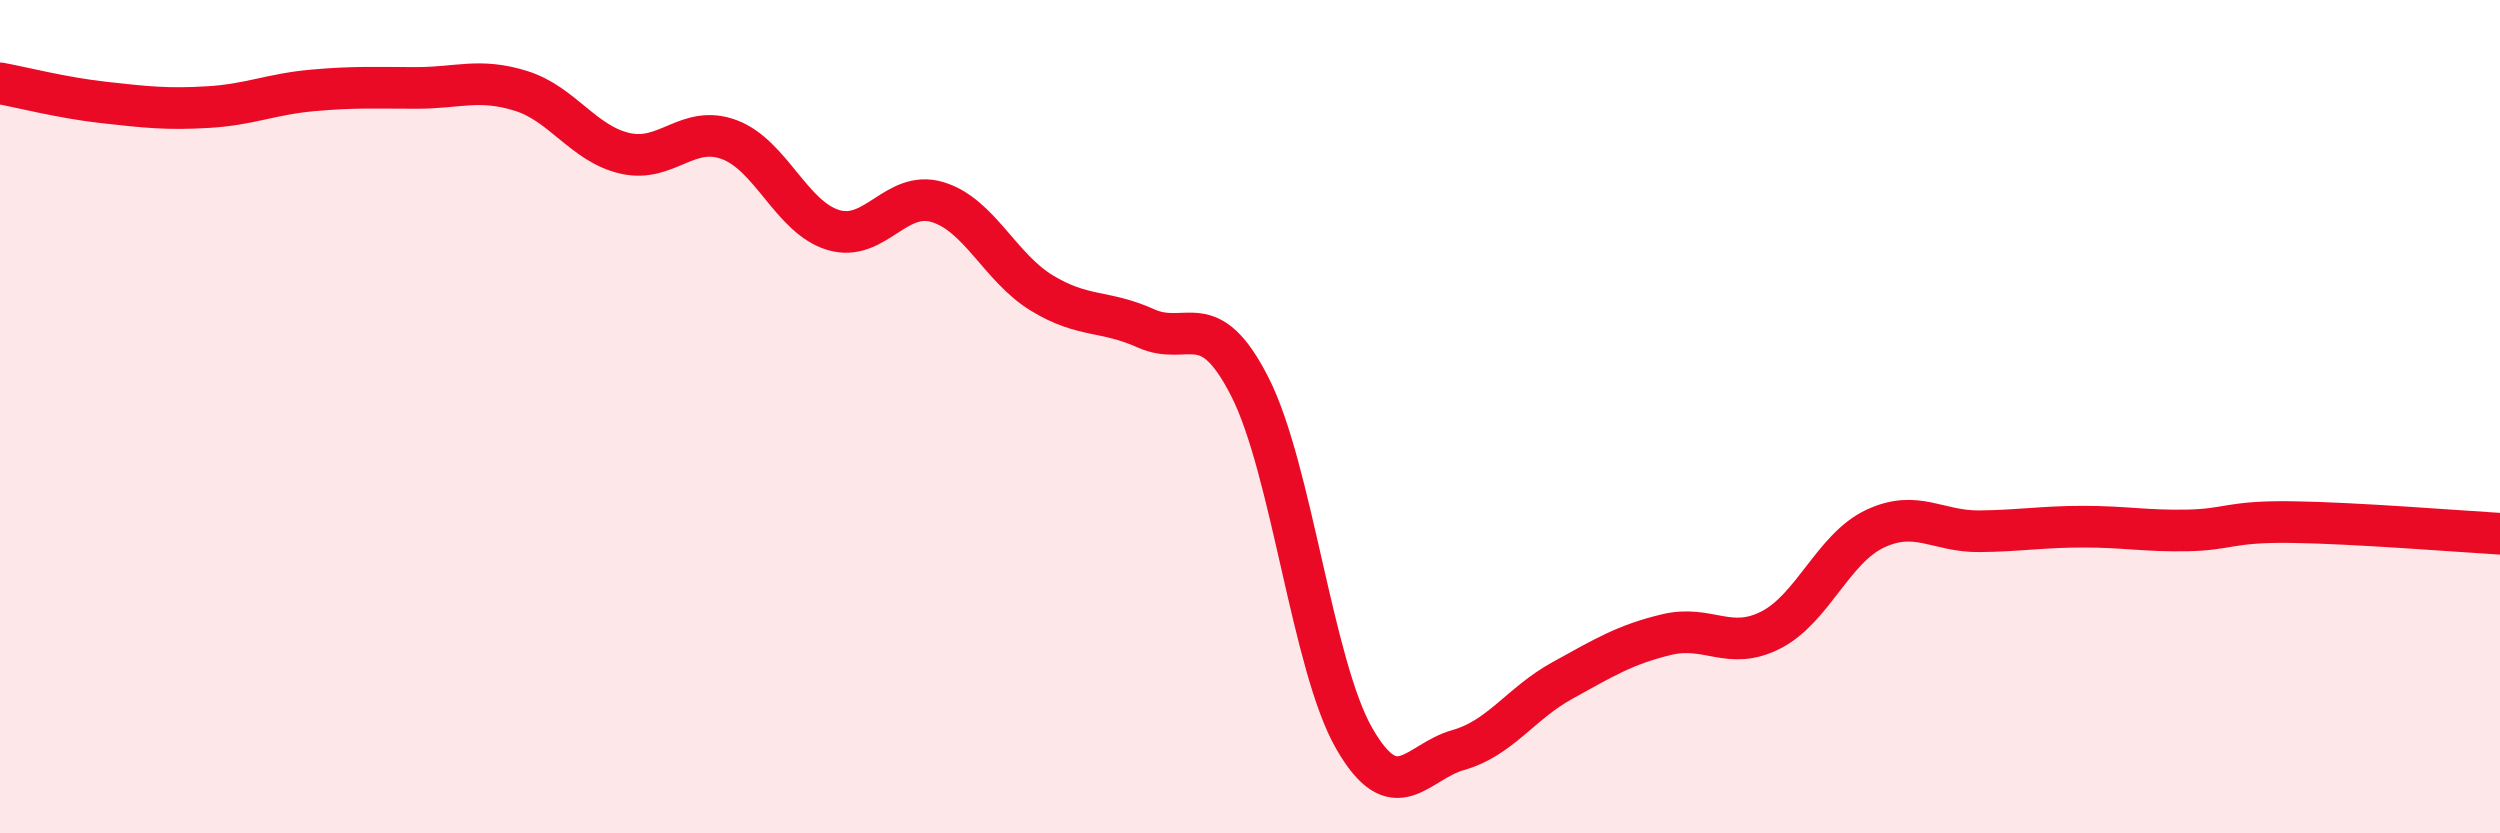 
    <svg width="60" height="20" viewBox="0 0 60 20" xmlns="http://www.w3.org/2000/svg">
      <path
        d="M 0,2 C 0.5,2.09 1.5,2.35 2.5,2.46 C 3.5,2.57 4,2.63 5,2.57 C 6,2.51 6.5,2.26 7.5,2.17 C 8.5,2.08 9,2.11 10,2.11 C 11,2.11 11.5,1.87 12.5,2.18 C 13.5,2.49 14,3.45 15,3.68 C 16,3.91 16.5,2.98 17.5,3.35 C 18.5,3.72 19,5.22 20,5.52 C 21,5.82 21.5,4.55 22.5,4.85 C 23.5,5.15 24,6.42 25,7.03 C 26,7.64 26.5,7.43 27.5,7.88 C 28.5,8.33 29,7.32 30,9.29 C 31,11.26 31.5,15.98 32.5,17.72 C 33.5,19.46 34,18.28 35,18 C 36,17.72 36.5,16.88 37.5,16.33 C 38.5,15.78 39,15.47 40,15.23 C 41,14.99 41.5,15.63 42.5,15.12 C 43.5,14.61 44,13.16 45,12.69 C 46,12.22 46.5,12.76 47.5,12.75 C 48.5,12.74 49,12.64 50,12.64 C 51,12.64 51.5,12.75 52.5,12.73 C 53.5,12.71 53.5,12.51 55,12.53 C 56.5,12.55 59,12.75 60,12.81L60 20L0 20Z"
        fill="#EB0A25"
        opacity="0.1"
        stroke-linecap="round"
        stroke-linejoin="round"
      />
      <path
        d="M 0,2 C 0.5,2.09 1.5,2.35 2.5,2.46 C 3.5,2.57 4,2.63 5,2.57 C 6,2.51 6.5,2.26 7.5,2.17 C 8.5,2.08 9,2.11 10,2.11 C 11,2.11 11.5,1.87 12.5,2.18 C 13.5,2.49 14,3.45 15,3.68 C 16,3.91 16.5,2.98 17.5,3.35 C 18.5,3.72 19,5.22 20,5.52 C 21,5.82 21.5,4.55 22.5,4.85 C 23.5,5.15 24,6.42 25,7.03 C 26,7.64 26.5,7.43 27.5,7.88 C 28.5,8.33 29,7.32 30,9.29 C 31,11.26 31.5,15.98 32.5,17.72 C 33.5,19.46 34,18.28 35,18 C 36,17.72 36.5,16.88 37.5,16.33 C 38.5,15.78 39,15.47 40,15.23 C 41,14.99 41.5,15.63 42.5,15.12 C 43.5,14.61 44,13.16 45,12.69 C 46,12.22 46.5,12.76 47.5,12.75 C 48.5,12.74 49,12.64 50,12.64 C 51,12.64 51.5,12.75 52.5,12.73 C 53.5,12.71 53.5,12.51 55,12.53 C 56.5,12.55 59,12.75 60,12.81"
        stroke="#EB0A25"
        stroke-width="1"
        fill="none"
        stroke-linecap="round"
        stroke-linejoin="round"
      />
    </svg>
  